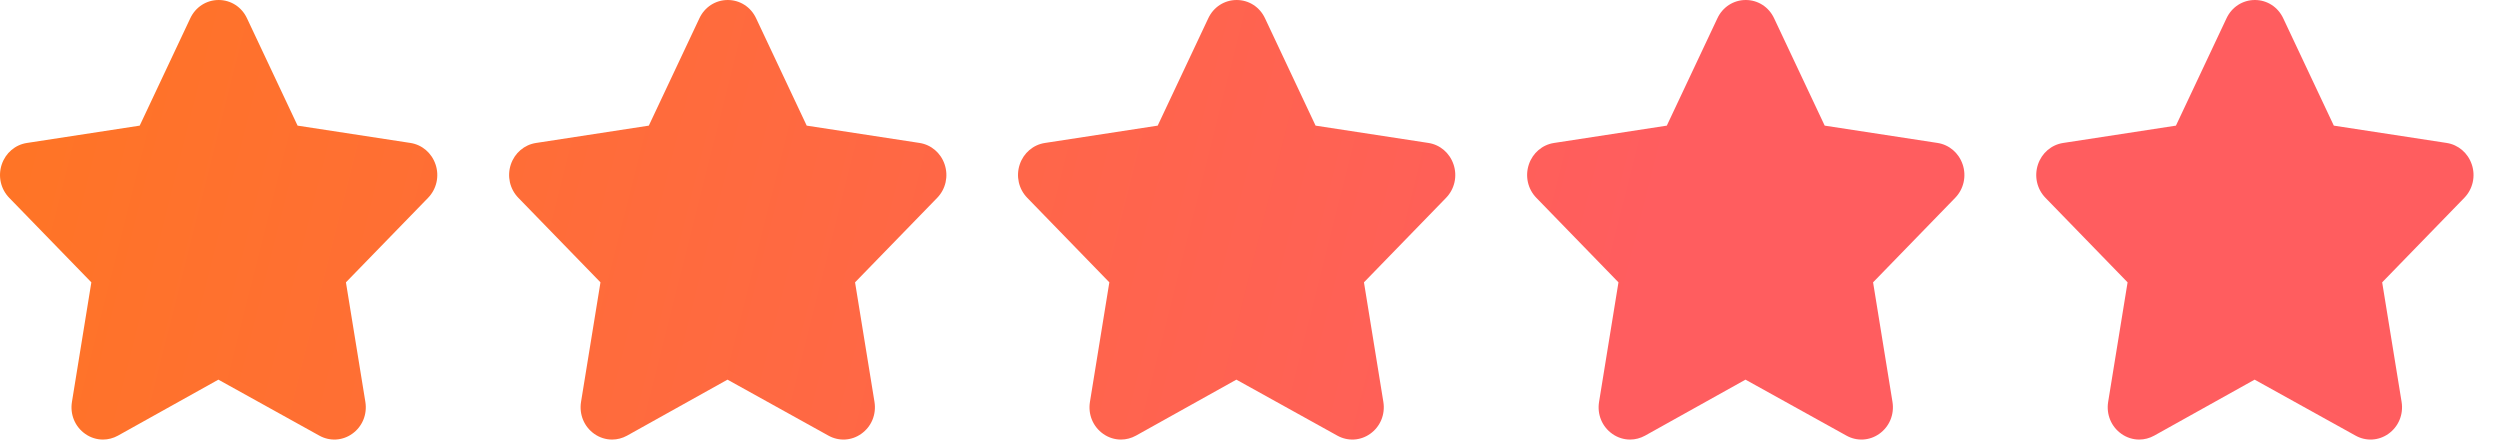 <?xml version="1.0" encoding="UTF-8"?> <svg xmlns="http://www.w3.org/2000/svg" width="91" height="16" viewBox="0 0 91 16" fill="none"><path fill-rule="evenodd" clip-rule="evenodd" d="M15.853 5.984C15.713 5.567 15.363 5.268 14.939 5.203L10.832 4.573L8.991 0.667C8.799 0.255 8.403 0 7.959 0C7.514 0 7.118 0.256 6.926 0.666L5.085 4.573L0.978 5.204C0.554 5.269 0.204 5.568 0.064 5.984C-0.08 6.413 0.024 6.88 0.336 7.201L3.325 10.277L2.619 14.627C2.544 15.085 2.729 15.532 3.103 15.794C3.297 15.931 3.522 16 3.748 16C3.935 16 4.122 15.952 4.294 15.857L7.949 13.819L11.624 15.857C12.003 16.068 12.46 16.044 12.815 15.794C13.188 15.532 13.373 15.085 13.299 14.627L12.592 10.277L15.581 7.202C15.893 6.881 15.998 6.414 15.854 5.985L15.853 5.984ZM34.385 5.984C34.245 5.567 33.895 5.268 33.471 5.203L29.364 4.573L27.523 0.667C27.331 0.255 26.935 0 26.49 0C26.046 0 25.65 0.256 25.458 0.666L23.617 4.573L19.51 5.204C19.086 5.269 18.735 5.568 18.595 5.984C18.451 6.413 18.556 6.88 18.868 7.201L21.857 10.277L21.15 14.627C21.076 15.085 21.261 15.532 21.634 15.794C21.829 15.931 22.054 16 22.28 16C22.467 16 22.654 15.952 22.826 15.857L26.481 13.819L30.156 15.857C30.535 16.068 30.992 16.044 31.346 15.794C31.72 15.532 31.905 15.085 31.831 14.627L31.124 10.277L34.113 7.202C34.425 6.881 34.529 6.414 34.385 5.985L34.385 5.984ZM51.994 5.203C52.419 5.268 52.768 5.567 52.908 5.984L52.909 5.985C53.053 6.414 52.948 6.881 52.636 7.202L49.648 10.277L50.354 14.627C50.428 15.085 50.243 15.532 49.87 15.794C49.515 16.044 49.059 16.068 48.679 15.857L45.004 13.819L41.349 15.857C41.177 15.952 40.99 16 40.803 16C40.577 16 40.352 15.931 40.158 15.794C39.785 15.532 39.599 15.085 39.674 14.627L40.38 10.277L37.392 7.201C37.08 6.88 36.975 6.413 37.119 5.984C37.259 5.568 37.609 5.269 38.033 5.204L42.14 4.573L43.981 0.666C44.173 0.256 44.569 0 45.014 0C45.459 0 45.855 0.255 46.047 0.667L47.887 4.573L51.994 5.203ZM71.44 5.984C71.3 5.567 70.95 5.268 70.526 5.203L66.419 4.573L64.578 0.667C64.386 0.255 63.99 0 63.546 0C63.101 0 62.705 0.256 62.513 0.666L60.672 4.573L56.565 5.204C56.141 5.269 55.791 5.568 55.651 5.984C55.507 6.413 55.611 6.88 55.923 7.201L58.912 10.277L58.206 14.627C58.131 15.085 58.316 15.532 58.69 15.794C58.884 15.931 59.109 16 59.335 16C59.522 16 59.709 15.952 59.881 15.857L63.536 13.819L67.211 15.857C67.59 16.068 68.047 16.044 68.402 15.794C68.775 15.532 68.96 15.085 68.886 14.627L68.18 10.277L71.168 7.202C71.48 6.881 71.585 6.414 71.441 5.985L71.44 5.984ZM89.058 5.203C89.482 5.268 89.832 5.567 89.972 5.984L89.973 5.985C90.117 6.414 90.012 6.881 89.7 7.202L86.711 10.277L87.418 14.627C87.492 15.085 87.307 15.532 86.934 15.794C86.579 16.044 86.122 16.068 85.743 15.857L82.068 13.819L78.413 15.857C78.241 15.952 78.054 16 77.867 16C77.641 16 77.416 15.931 77.222 15.794C76.848 15.532 76.663 15.085 76.737 14.627L77.444 10.277L74.455 7.201C74.143 6.88 74.039 6.413 74.183 5.984C74.323 5.568 74.673 5.269 75.097 5.204L79.204 4.573L81.045 0.666C81.237 0.256 81.633 0 82.078 0C82.522 0 82.918 0.255 83.11 0.667L84.951 4.573L89.058 5.203Z" fill="url(#paint0_linear_10974_87085)"></path><defs><linearGradient id="paint0_linear_10974_87085" x1="0" y1="0" x2="86.193" y2="21.713" gradientUnits="userSpaceOnUse"><stop stop-color="#FF7622"></stop><stop offset="0.001" stop-color="#FF7524"></stop><stop offset="0.679" stop-color="#FF5D5F"></stop></linearGradient></defs></svg> 
